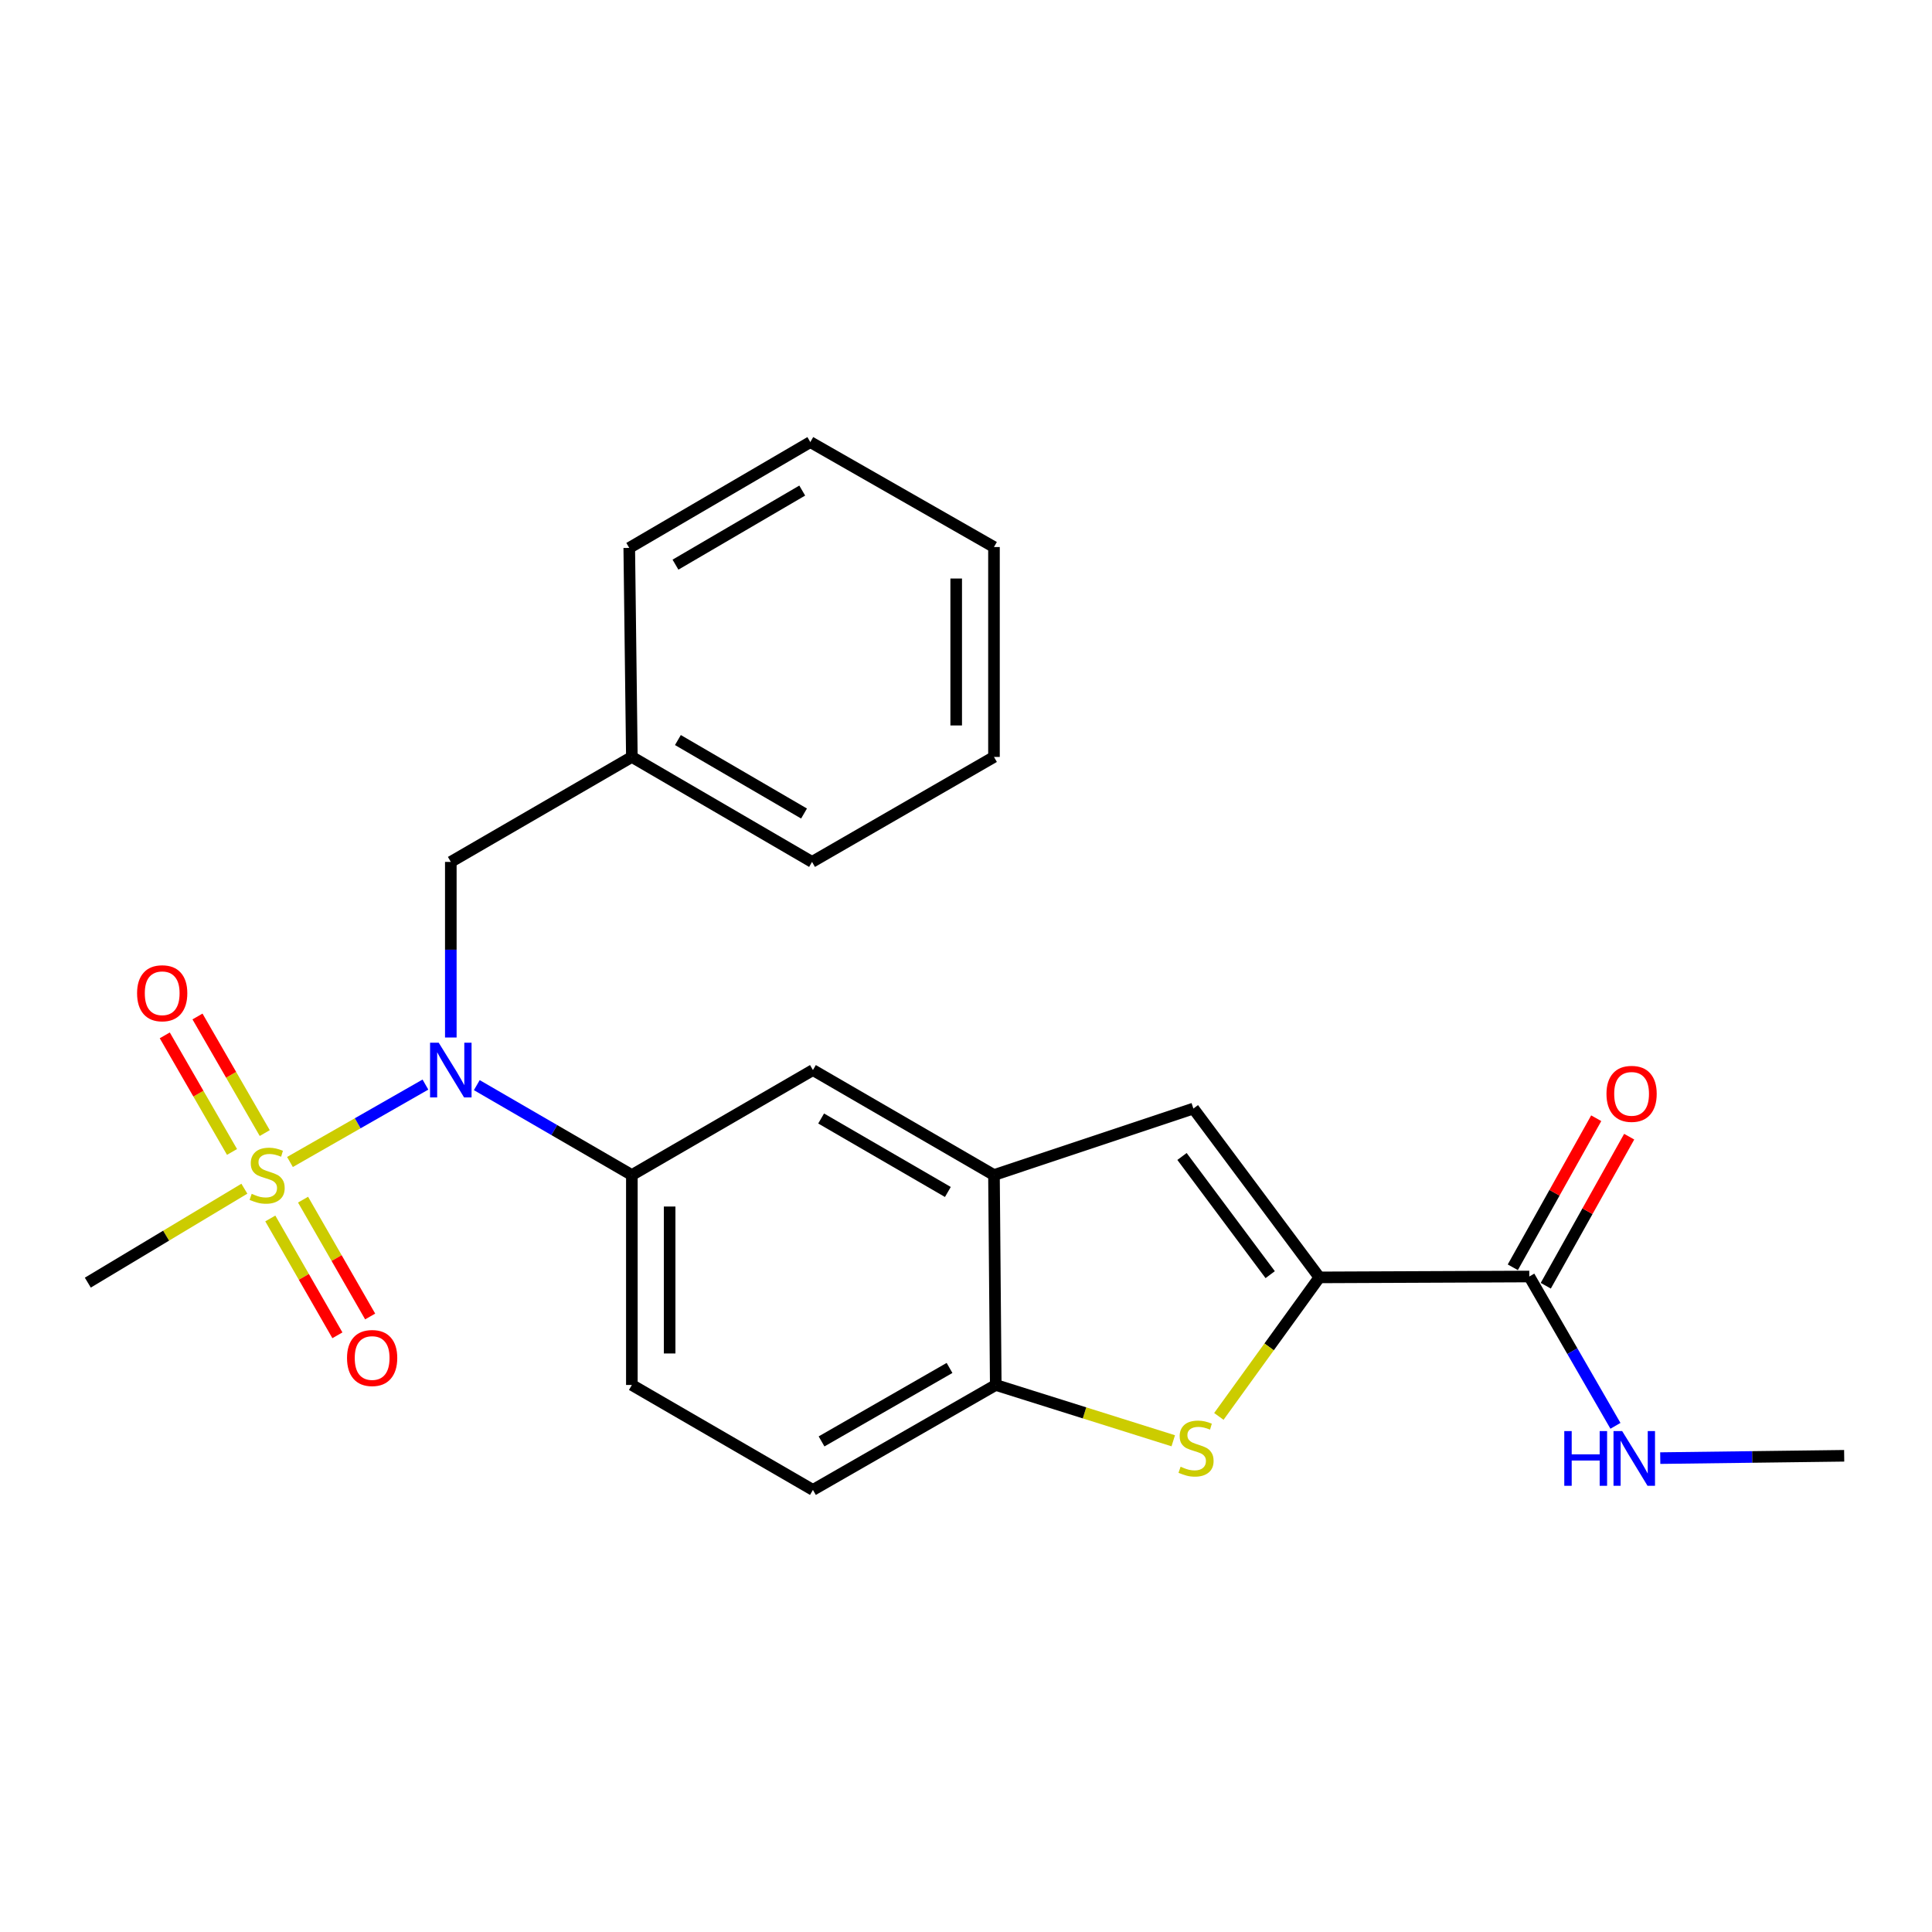 <?xml version='1.0' encoding='iso-8859-1'?>
<svg version='1.1' baseProfile='full'
              xmlns='http://www.w3.org/2000/svg'
                      xmlns:rdkit='http://www.rdkit.org/xml'
                      xmlns:xlink='http://www.w3.org/1999/xlink'
                  xml:space='preserve'
width='1000px' height='1000px' viewBox='0 0 1000 1000'>
<!-- END OF HEADER -->
<rect style='opacity:1.0;fill:#FFFFFF;stroke:none' width='1000' height='1000' x='0' y='0'> </rect>
<path class='bond-1' d='M 150.091,601.446 L 185.147,581.41' style='fill:none;fill-rule:evenodd;stroke:#CCCC00;stroke-width:6px;stroke-linecap:butt;stroke-linejoin:miter;stroke-opacity:1' />
<path class='bond-1' d='M 185.147,581.41 L 220.203,561.375' style='fill:none;fill-rule:evenodd;stroke:#0000FF;stroke-width:6px;stroke-linecap:butt;stroke-linejoin:miter;stroke-opacity:1' />
<path class='bond-9' d='M 139.909,630.677 L 157.275,660.913' style='fill:none;fill-rule:evenodd;stroke:#CCCC00;stroke-width:6px;stroke-linecap:butt;stroke-linejoin:miter;stroke-opacity:1' />
<path class='bond-9' d='M 157.275,660.913 L 174.64,691.15' style='fill:none;fill-rule:evenodd;stroke:#FF0000;stroke-width:6px;stroke-linecap:butt;stroke-linejoin:miter;stroke-opacity:1' />
<path class='bond-9' d='M 156.863,620.939 L 174.229,651.176' style='fill:none;fill-rule:evenodd;stroke:#CCCC00;stroke-width:6px;stroke-linecap:butt;stroke-linejoin:miter;stroke-opacity:1' />
<path class='bond-9' d='M 174.229,651.176 L 191.595,681.412' style='fill:none;fill-rule:evenodd;stroke:#FF0000;stroke-width:6px;stroke-linecap:butt;stroke-linejoin:miter;stroke-opacity:1' />
<path class='bond-10' d='M 137.029,586.477 L 119.625,556.304' style='fill:none;fill-rule:evenodd;stroke:#CCCC00;stroke-width:6px;stroke-linecap:butt;stroke-linejoin:miter;stroke-opacity:1' />
<path class='bond-10' d='M 119.625,556.304 L 102.22,526.131' style='fill:none;fill-rule:evenodd;stroke:#FF0000;stroke-width:6px;stroke-linecap:butt;stroke-linejoin:miter;stroke-opacity:1' />
<path class='bond-10' d='M 120.092,596.246 L 102.688,566.073' style='fill:none;fill-rule:evenodd;stroke:#CCCC00;stroke-width:6px;stroke-linecap:butt;stroke-linejoin:miter;stroke-opacity:1' />
<path class='bond-10' d='M 102.688,566.073 L 85.284,535.9' style='fill:none;fill-rule:evenodd;stroke:#FF0000;stroke-width:6px;stroke-linecap:butt;stroke-linejoin:miter;stroke-opacity:1' />
<path class='bond-16' d='M 126.487,615.271 L 85.971,639.581' style='fill:none;fill-rule:evenodd;stroke:#CCCC00;stroke-width:6px;stroke-linecap:butt;stroke-linejoin:miter;stroke-opacity:1' />
<path class='bond-16' d='M 85.971,639.581 L 45.455,663.891' style='fill:none;fill-rule:evenodd;stroke:#000000;stroke-width:6px;stroke-linecap:butt;stroke-linejoin:miter;stroke-opacity:1' />
<path class='bond-0' d='M 682.9,661.175 L 617.693,573.788' style='fill:none;fill-rule:evenodd;stroke:#000000;stroke-width:6px;stroke-linecap:butt;stroke-linejoin:miter;stroke-opacity:1' />
<path class='bond-0' d='M 657.449,659.76 L 611.804,598.589' style='fill:none;fill-rule:evenodd;stroke:#000000;stroke-width:6px;stroke-linecap:butt;stroke-linejoin:miter;stroke-opacity:1' />
<path class='bond-7' d='M 682.9,661.175 L 791.556,660.719' style='fill:none;fill-rule:evenodd;stroke:#000000;stroke-width:6px;stroke-linecap:butt;stroke-linejoin:miter;stroke-opacity:1' />
<path class='bond-26' d='M 682.9,661.175 L 656.888,697.152' style='fill:none;fill-rule:evenodd;stroke:#000000;stroke-width:6px;stroke-linecap:butt;stroke-linejoin:miter;stroke-opacity:1' />
<path class='bond-26' d='M 656.888,697.152 L 630.876,733.129' style='fill:none;fill-rule:evenodd;stroke:#CCCC00;stroke-width:6px;stroke-linecap:butt;stroke-linejoin:miter;stroke-opacity:1' />
<path class='bond-5' d='M 246.788,561.664 L 286.919,584.932' style='fill:none;fill-rule:evenodd;stroke:#0000FF;stroke-width:6px;stroke-linecap:butt;stroke-linejoin:miter;stroke-opacity:1' />
<path class='bond-5' d='M 286.919,584.932 L 327.05,608.2' style='fill:none;fill-rule:evenodd;stroke:#000000;stroke-width:6px;stroke-linecap:butt;stroke-linejoin:miter;stroke-opacity:1' />
<path class='bond-11' d='M 233.34,537.013 L 233.34,491.568' style='fill:none;fill-rule:evenodd;stroke:#0000FF;stroke-width:6px;stroke-linecap:butt;stroke-linejoin:miter;stroke-opacity:1' />
<path class='bond-11' d='M 233.34,491.568 L 233.34,446.123' style='fill:none;fill-rule:evenodd;stroke:#000000;stroke-width:6px;stroke-linecap:butt;stroke-linejoin:miter;stroke-opacity:1' />
<path class='bond-2' d='M 607.276,745.744 L 561.339,731.3' style='fill:none;fill-rule:evenodd;stroke:#CCCC00;stroke-width:6px;stroke-linecap:butt;stroke-linejoin:miter;stroke-opacity:1' />
<path class='bond-2' d='M 561.339,731.3 L 515.403,716.856' style='fill:none;fill-rule:evenodd;stroke:#000000;stroke-width:6px;stroke-linecap:butt;stroke-linejoin:miter;stroke-opacity:1' />
<path class='bond-3' d='M 617.693,573.788 L 514.479,608.2' style='fill:none;fill-rule:evenodd;stroke:#000000;stroke-width:6px;stroke-linecap:butt;stroke-linejoin:miter;stroke-opacity:1' />
<path class='bond-4' d='M 514.479,608.2 L 420.77,553.866' style='fill:none;fill-rule:evenodd;stroke:#000000;stroke-width:6px;stroke-linecap:butt;stroke-linejoin:miter;stroke-opacity:1' />
<path class='bond-4' d='M 490.616,616.964 L 425.019,578.931' style='fill:none;fill-rule:evenodd;stroke:#000000;stroke-width:6px;stroke-linecap:butt;stroke-linejoin:miter;stroke-opacity:1' />
<path class='bond-24' d='M 514.479,608.2 L 515.403,716.856' style='fill:none;fill-rule:evenodd;stroke:#000000;stroke-width:6px;stroke-linecap:butt;stroke-linejoin:miter;stroke-opacity:1' />
<path class='bond-8' d='M 327.05,608.2 L 420.77,553.866' style='fill:none;fill-rule:evenodd;stroke:#000000;stroke-width:6px;stroke-linecap:butt;stroke-linejoin:miter;stroke-opacity:1' />
<path class='bond-12' d='M 327.05,608.2 L 327.05,716.856' style='fill:none;fill-rule:evenodd;stroke:#000000;stroke-width:6px;stroke-linecap:butt;stroke-linejoin:miter;stroke-opacity:1' />
<path class='bond-12' d='M 346.602,624.498 L 346.602,700.557' style='fill:none;fill-rule:evenodd;stroke:#000000;stroke-width:6px;stroke-linecap:butt;stroke-linejoin:miter;stroke-opacity:1' />
<path class='bond-6' d='M 515.403,716.856 L 420.77,771.178' style='fill:none;fill-rule:evenodd;stroke:#000000;stroke-width:6px;stroke-linecap:butt;stroke-linejoin:miter;stroke-opacity:1' />
<path class='bond-6' d='M 491.474,708.047 L 425.231,746.073' style='fill:none;fill-rule:evenodd;stroke:#000000;stroke-width:6px;stroke-linecap:butt;stroke-linejoin:miter;stroke-opacity:1' />
<path class='bond-13' d='M 800.087,665.493 L 821.675,626.918' style='fill:none;fill-rule:evenodd;stroke:#000000;stroke-width:6px;stroke-linecap:butt;stroke-linejoin:miter;stroke-opacity:1' />
<path class='bond-13' d='M 821.675,626.918 L 843.264,588.342' style='fill:none;fill-rule:evenodd;stroke:#FF0000;stroke-width:6px;stroke-linecap:butt;stroke-linejoin:miter;stroke-opacity:1' />
<path class='bond-13' d='M 783.025,655.945 L 804.613,617.369' style='fill:none;fill-rule:evenodd;stroke:#000000;stroke-width:6px;stroke-linecap:butt;stroke-linejoin:miter;stroke-opacity:1' />
<path class='bond-13' d='M 804.613,617.369 L 826.202,578.794' style='fill:none;fill-rule:evenodd;stroke:#FF0000;stroke-width:6px;stroke-linecap:butt;stroke-linejoin:miter;stroke-opacity:1' />
<path class='bond-15' d='M 791.556,660.719 L 813.853,699.363' style='fill:none;fill-rule:evenodd;stroke:#000000;stroke-width:6px;stroke-linecap:butt;stroke-linejoin:miter;stroke-opacity:1' />
<path class='bond-15' d='M 813.853,699.363 L 836.151,738.007' style='fill:none;fill-rule:evenodd;stroke:#0000FF;stroke-width:6px;stroke-linecap:butt;stroke-linejoin:miter;stroke-opacity:1' />
<path class='bond-17' d='M 233.34,446.123 L 327.05,391.789' style='fill:none;fill-rule:evenodd;stroke:#000000;stroke-width:6px;stroke-linecap:butt;stroke-linejoin:miter;stroke-opacity:1' />
<path class='bond-14' d='M 327.05,716.856 L 420.77,771.178' style='fill:none;fill-rule:evenodd;stroke:#000000;stroke-width:6px;stroke-linecap:butt;stroke-linejoin:miter;stroke-opacity:1' />
<path class='bond-18' d='M 859.346,754.715 L 906.946,754.116' style='fill:none;fill-rule:evenodd;stroke:#0000FF;stroke-width:6px;stroke-linecap:butt;stroke-linejoin:miter;stroke-opacity:1' />
<path class='bond-18' d='M 906.946,754.116 L 954.545,753.516' style='fill:none;fill-rule:evenodd;stroke:#000000;stroke-width:6px;stroke-linecap:butt;stroke-linejoin:miter;stroke-opacity:1' />
<path class='bond-19' d='M 327.05,391.789 L 420.314,446.123' style='fill:none;fill-rule:evenodd;stroke:#000000;stroke-width:6px;stroke-linecap:butt;stroke-linejoin:miter;stroke-opacity:1' />
<path class='bond-19' d='M 350.882,383.045 L 416.167,421.078' style='fill:none;fill-rule:evenodd;stroke:#000000;stroke-width:6px;stroke-linecap:butt;stroke-linejoin:miter;stroke-opacity:1' />
<path class='bond-20' d='M 327.05,391.789 L 325.703,283.6' style='fill:none;fill-rule:evenodd;stroke:#000000;stroke-width:6px;stroke-linecap:butt;stroke-linejoin:miter;stroke-opacity:1' />
<path class='bond-22' d='M 420.314,446.123 L 514.479,391.789' style='fill:none;fill-rule:evenodd;stroke:#000000;stroke-width:6px;stroke-linecap:butt;stroke-linejoin:miter;stroke-opacity:1' />
<path class='bond-21' d='M 325.703,283.6 L 419.423,228.822' style='fill:none;fill-rule:evenodd;stroke:#000000;stroke-width:6px;stroke-linecap:butt;stroke-linejoin:miter;stroke-opacity:1' />
<path class='bond-21' d='M 349.627,292.264 L 415.232,253.919' style='fill:none;fill-rule:evenodd;stroke:#000000;stroke-width:6px;stroke-linecap:butt;stroke-linejoin:miter;stroke-opacity:1' />
<path class='bond-23' d='M 419.423,228.822 L 514.479,283.144' style='fill:none;fill-rule:evenodd;stroke:#000000;stroke-width:6px;stroke-linecap:butt;stroke-linejoin:miter;stroke-opacity:1' />
<path class='bond-25' d='M 514.479,391.789 L 514.479,283.144' style='fill:none;fill-rule:evenodd;stroke:#000000;stroke-width:6px;stroke-linecap:butt;stroke-linejoin:miter;stroke-opacity:1' />
<path class='bond-25' d='M 494.927,375.493 L 494.927,299.441' style='fill:none;fill-rule:evenodd;stroke:#000000;stroke-width:6px;stroke-linecap:butt;stroke-linejoin:miter;stroke-opacity:1' />
<path  class='atom-0' d='M 130.273 617.92
Q 130.593 618.04, 131.913 618.6
Q 133.233 619.16, 134.673 619.52
Q 136.153 619.84, 137.593 619.84
Q 140.273 619.84, 141.833 618.56
Q 143.393 617.24, 143.393 614.96
Q 143.393 613.4, 142.593 612.44
Q 141.833 611.48, 140.633 610.96
Q 139.433 610.44, 137.433 609.84
Q 134.913 609.08, 133.393 608.36
Q 131.913 607.64, 130.833 606.12
Q 129.793 604.6, 129.793 602.04
Q 129.793 598.48, 132.193 596.28
Q 134.633 594.08, 139.433 594.08
Q 142.713 594.08, 146.433 595.64
L 145.513 598.72
Q 142.113 597.32, 139.553 597.32
Q 136.793 597.32, 135.273 598.48
Q 133.753 599.6, 133.793 601.56
Q 133.793 603.08, 134.553 604
Q 135.353 604.92, 136.473 605.44
Q 137.633 605.96, 139.553 606.56
Q 142.113 607.36, 143.633 608.16
Q 145.153 608.96, 146.233 610.6
Q 147.353 612.2, 147.353 614.96
Q 147.353 618.88, 144.713 621
Q 142.113 623.08, 137.753 623.08
Q 135.233 623.08, 133.313 622.52
Q 131.433 622, 129.193 621.08
L 130.273 617.92
' fill='#CCCC00'/>
<path  class='atom-2' d='M 227.08 539.706
L 236.36 554.706
Q 237.28 556.186, 238.76 558.866
Q 240.24 561.546, 240.32 561.706
L 240.32 539.706
L 244.08 539.706
L 244.08 568.026
L 240.2 568.026
L 230.24 551.626
Q 229.08 549.706, 227.84 547.506
Q 226.64 545.306, 226.28 544.626
L 226.28 568.026
L 222.6 568.026
L 222.6 539.706
L 227.08 539.706
' fill='#0000FF'/>
<path  class='atom-3' d='M 611.073 759.174
Q 611.393 759.294, 612.713 759.854
Q 614.033 760.414, 615.473 760.774
Q 616.953 761.094, 618.393 761.094
Q 621.073 761.094, 622.633 759.814
Q 624.193 758.494, 624.193 756.214
Q 624.193 754.654, 623.393 753.694
Q 622.633 752.734, 621.433 752.214
Q 620.233 751.694, 618.233 751.094
Q 615.713 750.334, 614.193 749.614
Q 612.713 748.894, 611.633 747.374
Q 610.593 745.854, 610.593 743.294
Q 610.593 739.734, 612.993 737.534
Q 615.433 735.334, 620.233 735.334
Q 623.513 735.334, 627.233 736.894
L 626.313 739.974
Q 622.913 738.574, 620.353 738.574
Q 617.593 738.574, 616.073 739.734
Q 614.553 740.854, 614.593 742.814
Q 614.593 744.334, 615.353 745.254
Q 616.153 746.174, 617.273 746.694
Q 618.433 747.214, 620.353 747.814
Q 622.913 748.614, 624.433 749.414
Q 625.953 750.214, 627.033 751.854
Q 628.153 753.454, 628.153 756.214
Q 628.153 760.134, 625.513 762.254
Q 622.913 764.334, 618.553 764.334
Q 616.033 764.334, 614.113 763.774
Q 612.233 763.254, 609.993 762.334
L 611.073 759.174
' fill='#CCCC00'/>
<path  class='atom-10' d='M 179.618 702.902
Q 179.618 696.102, 182.978 692.302
Q 186.338 688.502, 192.618 688.502
Q 198.898 688.502, 202.258 692.302
Q 205.618 696.102, 205.618 702.902
Q 205.618 709.782, 202.218 713.702
Q 198.818 717.582, 192.618 717.582
Q 186.378 717.582, 182.978 713.702
Q 179.618 709.822, 179.618 702.902
M 192.618 714.382
Q 196.938 714.382, 199.258 711.502
Q 201.618 708.582, 201.618 702.902
Q 201.618 697.342, 199.258 694.542
Q 196.938 691.702, 192.618 691.702
Q 188.298 691.702, 185.938 694.502
Q 183.618 697.302, 183.618 702.902
Q 183.618 708.622, 185.938 711.502
Q 188.298 714.382, 192.618 714.382
' fill='#FF0000'/>
<path  class='atom-11' d='M 70.951 514.103
Q 70.951 507.303, 74.311 503.503
Q 77.671 499.703, 83.951 499.703
Q 90.231 499.703, 93.591 503.503
Q 96.951 507.303, 96.951 514.103
Q 96.951 520.983, 93.551 524.903
Q 90.151 528.783, 83.951 528.783
Q 77.711 528.783, 74.311 524.903
Q 70.951 521.023, 70.951 514.103
M 83.951 525.583
Q 88.271 525.583, 90.591 522.703
Q 92.951 519.783, 92.951 514.103
Q 92.951 508.543, 90.591 505.743
Q 88.271 502.903, 83.951 502.903
Q 79.631 502.903, 77.271 505.703
Q 74.951 508.503, 74.951 514.103
Q 74.951 519.823, 77.271 522.703
Q 79.631 525.583, 83.951 525.583
' fill='#FF0000'/>
<path  class='atom-14' d='M 831.51 566.177
Q 831.51 559.377, 834.87 555.577
Q 838.23 551.777, 844.51 551.777
Q 850.79 551.777, 854.15 555.577
Q 857.51 559.377, 857.51 566.177
Q 857.51 573.057, 854.11 576.977
Q 850.71 580.857, 844.51 580.857
Q 838.27 580.857, 834.87 576.977
Q 831.51 573.097, 831.51 566.177
M 844.51 577.657
Q 848.83 577.657, 851.15 574.777
Q 853.51 571.857, 853.51 566.177
Q 853.51 560.617, 851.15 557.817
Q 848.83 554.977, 844.51 554.977
Q 840.19 554.977, 837.83 557.777
Q 835.51 560.577, 835.51 566.177
Q 835.51 571.897, 837.83 574.777
Q 840.19 577.657, 844.51 577.657
' fill='#FF0000'/>
<path  class='atom-16' d='M 809.669 740.725
L 813.509 740.725
L 813.509 752.765
L 827.989 752.765
L 827.989 740.725
L 831.829 740.725
L 831.829 769.045
L 827.989 769.045
L 827.989 755.965
L 813.509 755.965
L 813.509 769.045
L 809.669 769.045
L 809.669 740.725
' fill='#0000FF'/>
<path  class='atom-16' d='M 839.629 740.725
L 848.909 755.725
Q 849.829 757.205, 851.309 759.885
Q 852.789 762.565, 852.869 762.725
L 852.869 740.725
L 856.629 740.725
L 856.629 769.045
L 852.749 769.045
L 842.789 752.645
Q 841.629 750.725, 840.389 748.525
Q 839.189 746.325, 838.829 745.645
L 838.829 769.045
L 835.149 769.045
L 835.149 740.725
L 839.629 740.725
' fill='#0000FF'/>
</svg>
